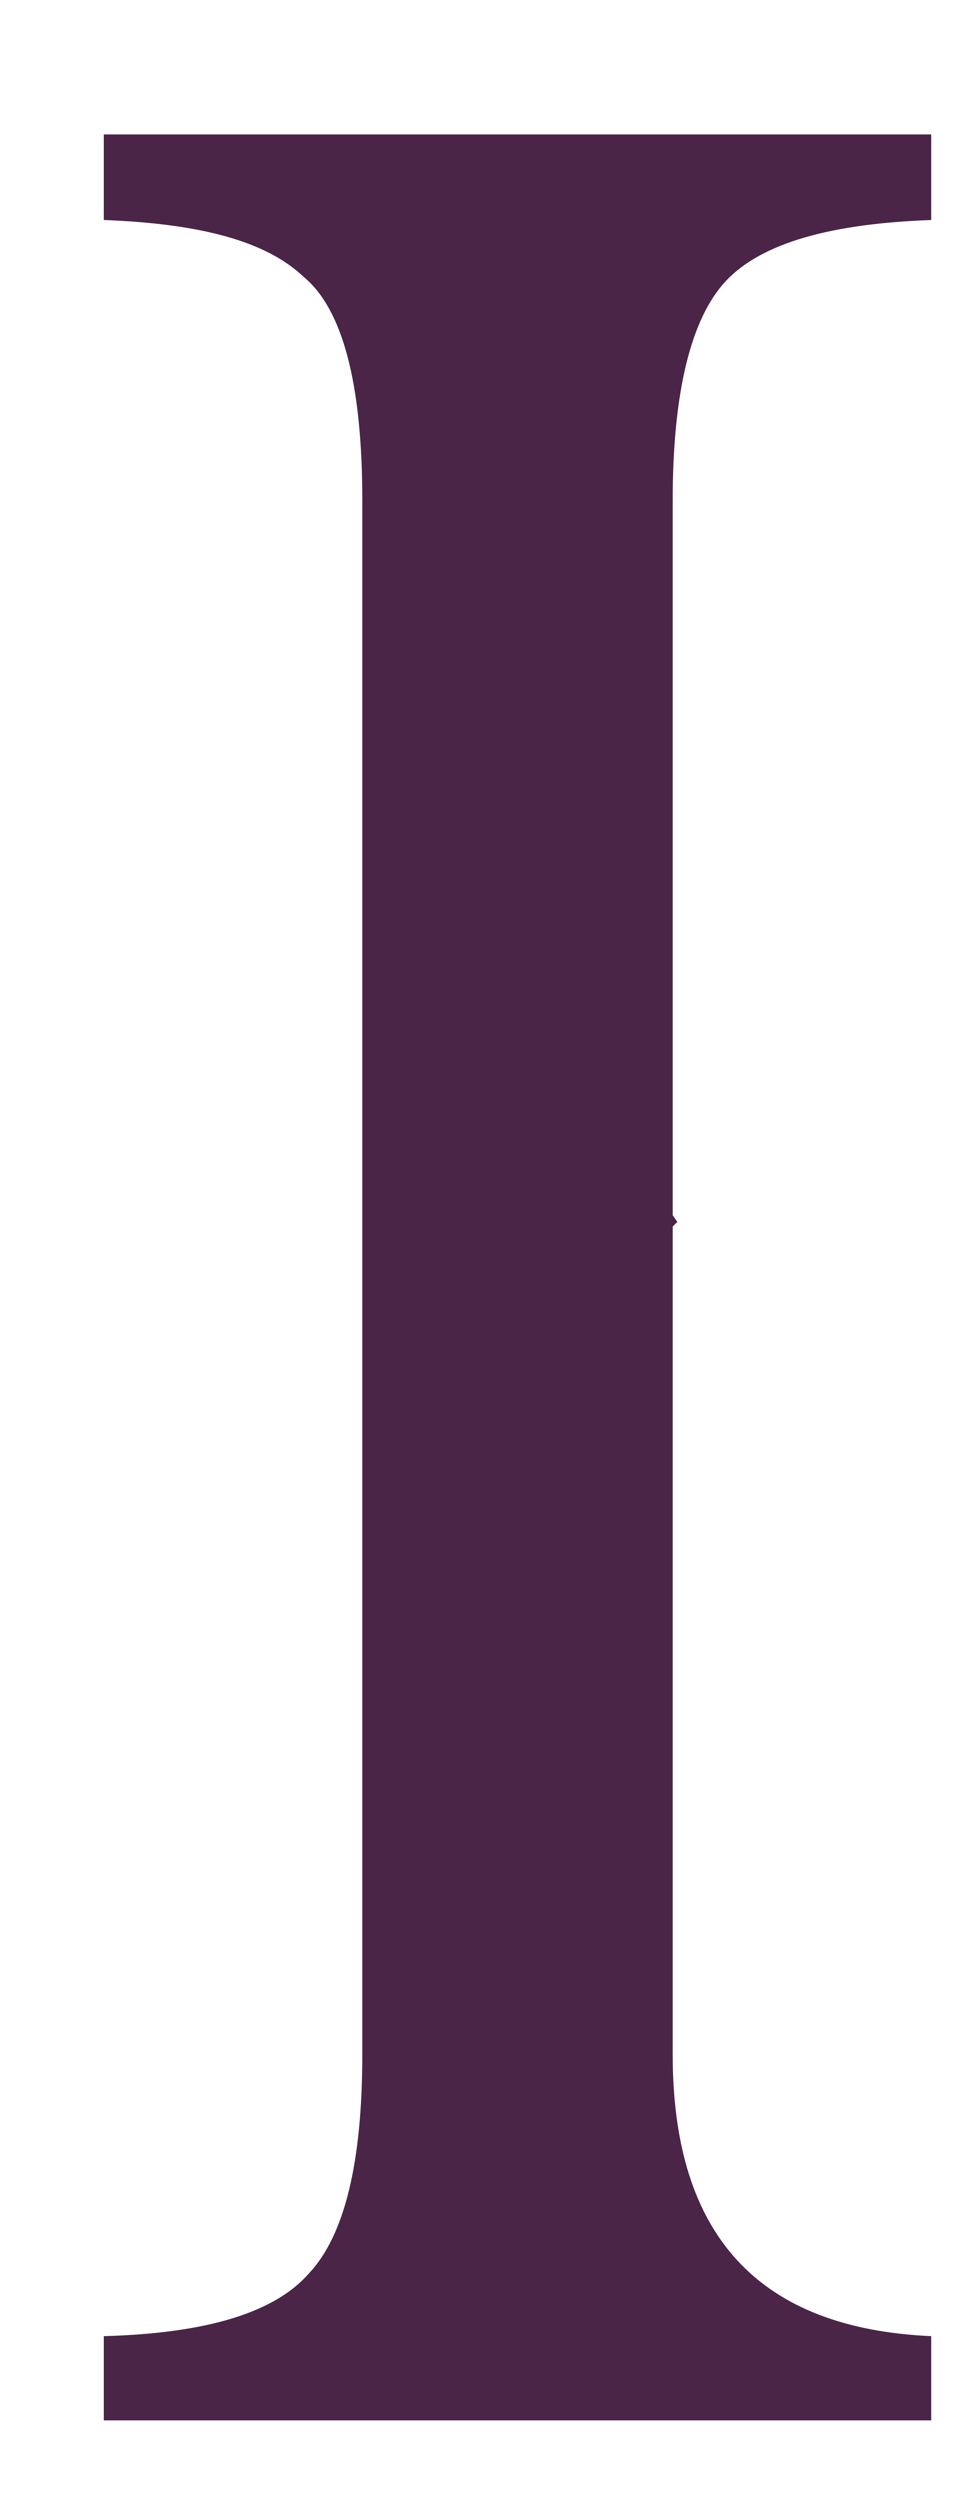 <svg width="5" height="13" viewBox="0 0 5 13" fill="none" xmlns="http://www.w3.org/2000/svg">
<path d="M3.5 2.602C3.5 2.04 3.595 1.657 3.775 1.463C3.961 1.263 4.323 1.163 4.845 1.144V0.699H0.54V1.144C1.038 1.163 1.381 1.252 1.578 1.438C1.783 1.606 1.885 1.995 1.885 2.602V10.684C1.885 11.244 1.793 11.624 1.608 11.821C1.432 12.023 1.083 12.133 0.54 12.148V12.586H4.845V12.148C3.952 12.108 3.5 11.63 3.5 10.684V6.378L3.524 6.354L3.5 6.319V2.602Z" fill="#4A2548"/>
</svg>
